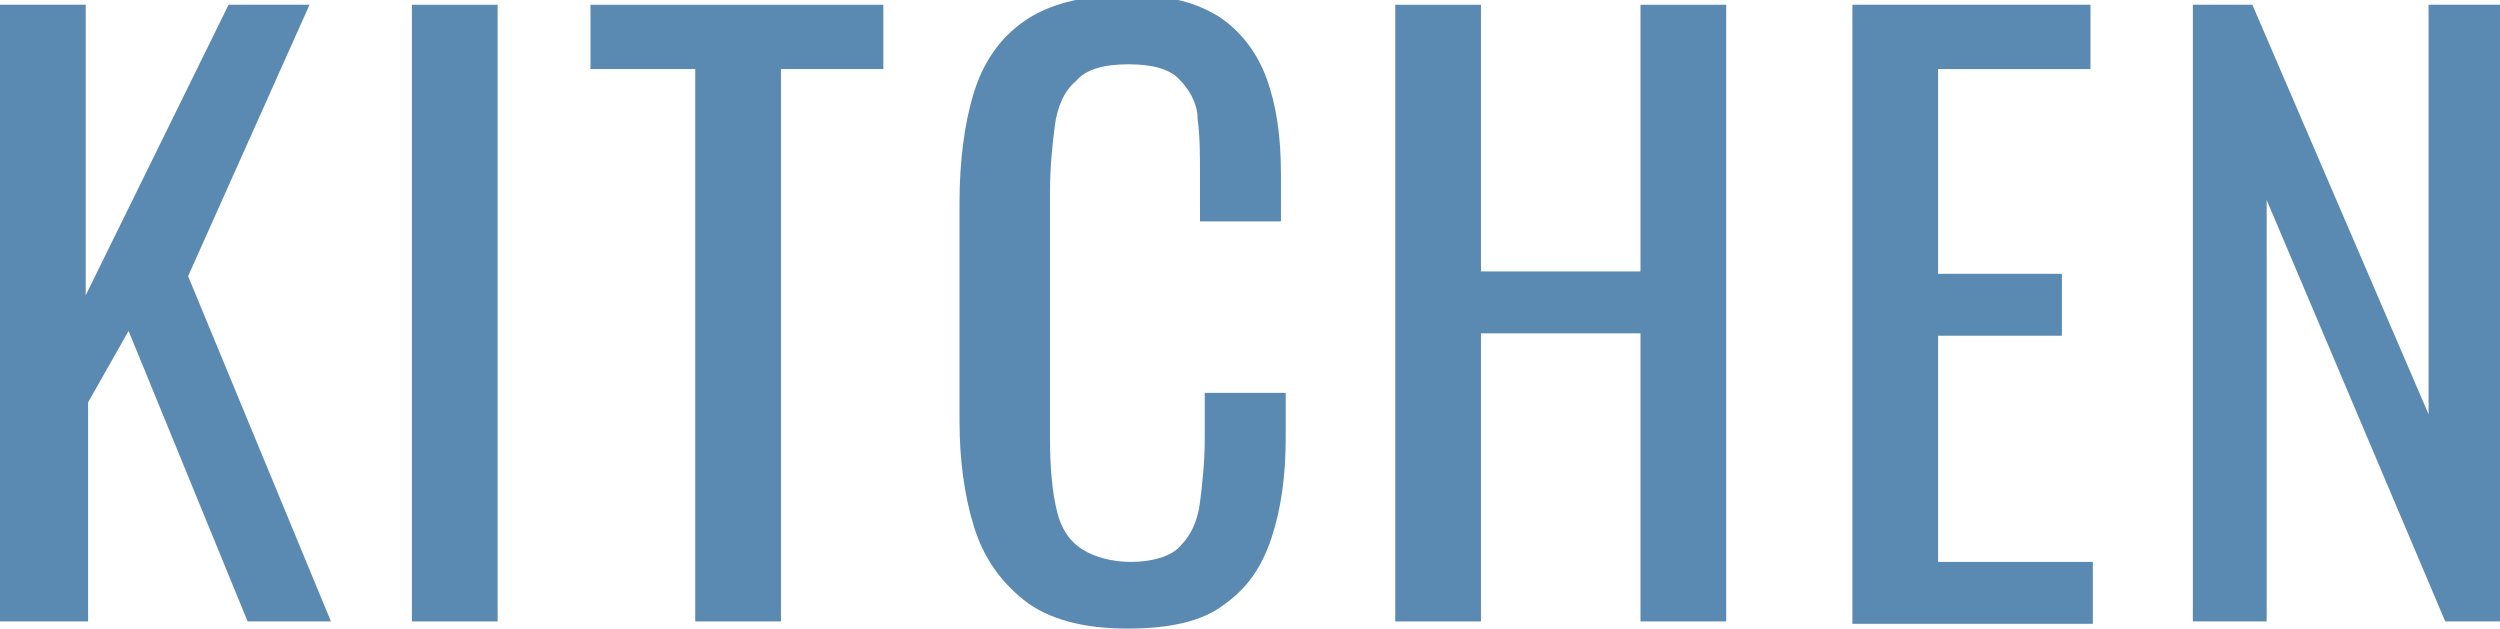 <?xml version="1.0" encoding="UTF-8"?>
<svg id="_レイヤー_1" data-name="レイヤー_1" xmlns="http://www.w3.org/2000/svg" version="1.1" viewBox="0 0 105 26.4">
  <!-- Generator: Adobe Illustrator 29.4.0, SVG Export Plug-In . SVG Version: 2.1.0 Build 152)  -->
  <defs>
    <style>
      .st0 {
        fill: #5a8ab1;
      }
    </style>
  </defs>
  <path class="st0" d="M0,26.1V.2h3.6v12.2L9.6.2h3.4l-5.1,11.4,6,14.5h-3.5l-5-12.2-1.7,3v9.2H0Z"/>
  <path class="st0" d="M17.3,26.1V.2h3.6v25.9h-3.6Z"/>
  <path class="st0" d="M29.2,26.1V2.9h-4.4V.2h12.3v2.7h-4.3v23.2h-3.6Z"/>
  <path class="st0" d="M47.3,26.4c-1.8,0-3.3-.4-4.3-1.2-1-.8-1.7-1.8-2.1-3.1-.4-1.3-.6-2.8-.6-4.4v-9.2c0-1.7.2-3.3.6-4.6.4-1.3,1.1-2.3,2.1-3,1-.7,2.4-1.1,4.3-1.1s2.9.3,3.9.9c.9.6,1.6,1.5,2,2.6.4,1.1.6,2.4.6,4v2h-3.4v-1.8c0-1,0-1.8-.1-2.5,0-.7-.4-1.3-.8-1.7-.4-.4-1.1-.6-2.1-.6s-1.8.2-2.2.7c-.5.4-.8,1.1-.9,1.9-.1.8-.2,1.7-.2,2.8v10.3c0,1.3.1,2.3.3,3.1.2.8.6,1.3,1.1,1.6.5.3,1.2.5,2,.5s1.7-.2,2.1-.7c.4-.4.7-1,.8-1.8.1-.8.2-1.7.2-2.7v-1.9h3.4v1.9c0,1.6-.2,3-.6,4.2-.4,1.2-1,2.1-2,2.8-.9.7-2.3,1-4,1Z"/>
  <path class="st0" d="M58.6,26.1V.2h3.6v11.2h6.7V.2h3.6v25.9h-3.6v-12.1h-6.7v12.1h-3.6Z"/>
  <path class="st0" d="M77.8,26.1V.2h10v2.7h-6.4v8.6h5.2v2.6h-5.2v9.5h6.5v2.6h-10.1Z"/>
  <path class="st0" d="M92.1,26.1V.2h2.5l7.4,17.2V.2h3v25.9h-2.3l-7.5-17.7v17.7h-3.1Z"/>
</svg>